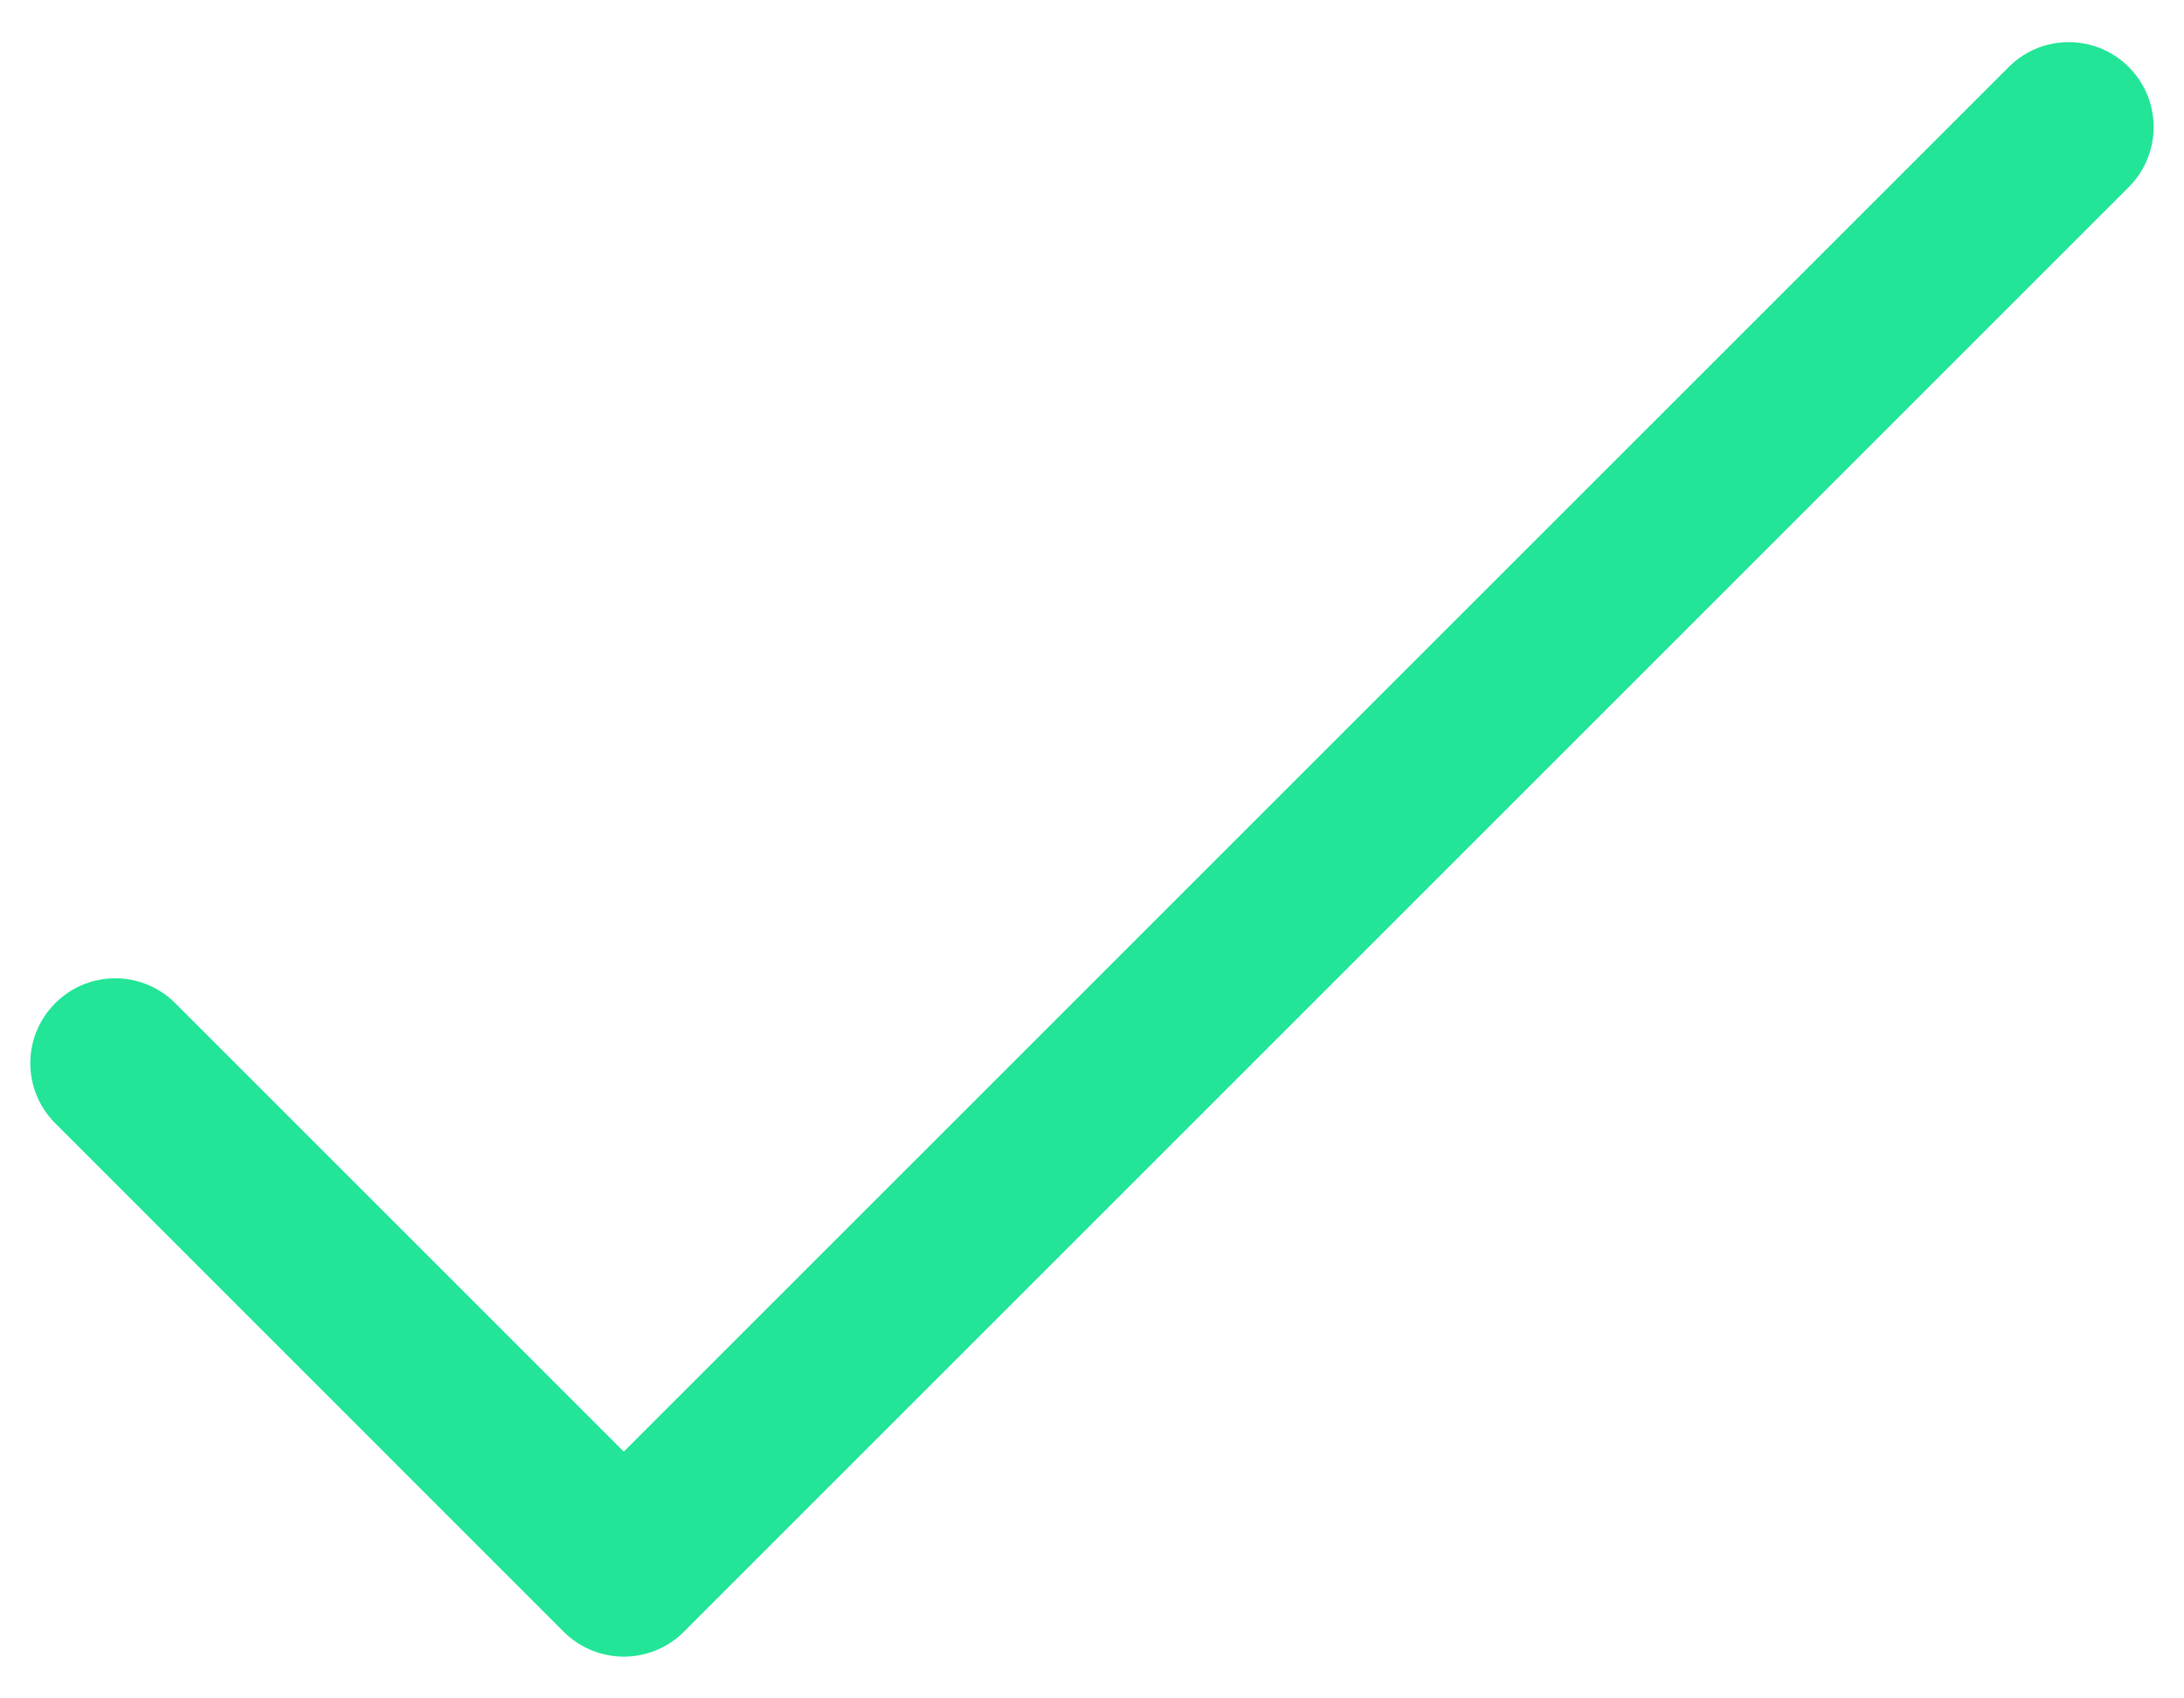 <?xml version="1.0" encoding="UTF-8"?> <svg xmlns="http://www.w3.org/2000/svg" width="18" height="14" viewBox="0 0 18 14" fill="none"> <path d="M17.553 0.561C17.285 0.283 16.842 0.275 16.564 0.544C16.558 0.549 16.552 0.555 16.547 0.561L5.141 11.966L1.436 8.261C1.158 7.992 0.715 8 0.447 8.278C0.184 8.549 0.184 8.979 0.447 9.251L4.646 13.451C4.92 13.724 5.363 13.724 5.636 13.451L17.536 1.551C17.814 1.282 17.822 0.839 17.553 0.561Z" fill="#22E597"></path> </svg> 